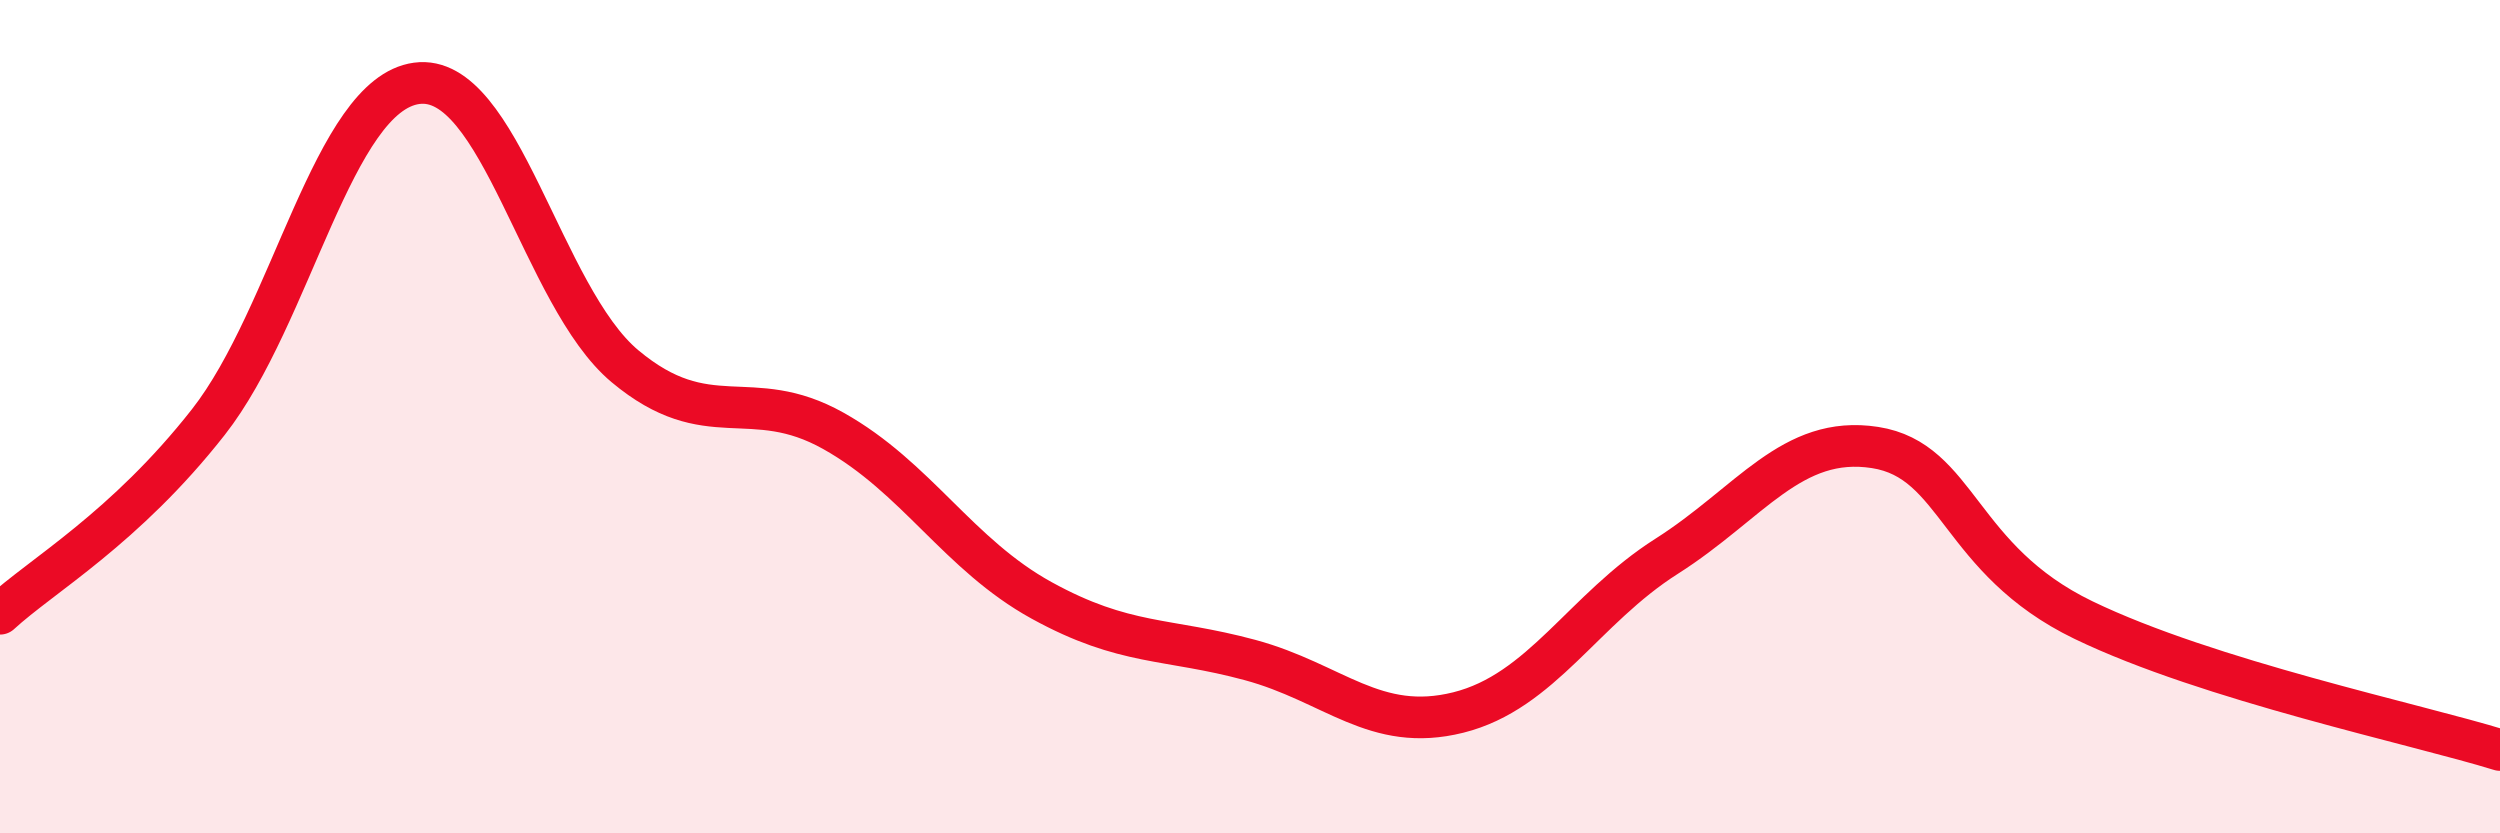 
    <svg width="60" height="20" viewBox="0 0 60 20" xmlns="http://www.w3.org/2000/svg">
      <path
        d="M 0,14.73 C 1,13.81 3,12.68 5,10.13 C 7,7.58 8,2.27 10,2 C 12,1.73 13,7.12 15,8.79 C 17,10.46 18,9.22 20,10.34 C 22,11.46 23,13.31 25,14.41 C 27,15.51 28,15.3 30,15.84 C 32,16.38 33,17.6 35,17.1 C 37,16.6 38,14.62 40,13.35 C 42,12.08 43,10.43 45,10.74 C 47,11.05 47,13.43 50,14.88 C 53,16.33 58,17.38 60,18L60 20L0 20Z"
        fill="#EB0A25"
        opacity="0.1"
        stroke-linecap="round"
        stroke-linejoin="round"
      />
      <path
        d="M 0,14.73 C 1,13.81 3,12.68 5,10.13 C 7,7.58 8,2.27 10,2 C 12,1.73 13,7.12 15,8.79 C 17,10.46 18,9.22 20,10.34 C 22,11.46 23,13.31 25,14.41 C 27,15.51 28,15.3 30,15.84 C 32,16.38 33,17.6 35,17.1 C 37,16.6 38,14.62 40,13.35 C 42,12.08 43,10.43 45,10.74 C 47,11.05 47,13.43 50,14.88 C 53,16.33 58,17.38 60,18"
        stroke="#EB0A25"
        stroke-width="1"
        fill="none"
        stroke-linecap="round"
        stroke-linejoin="round"
      />
    </svg>
  